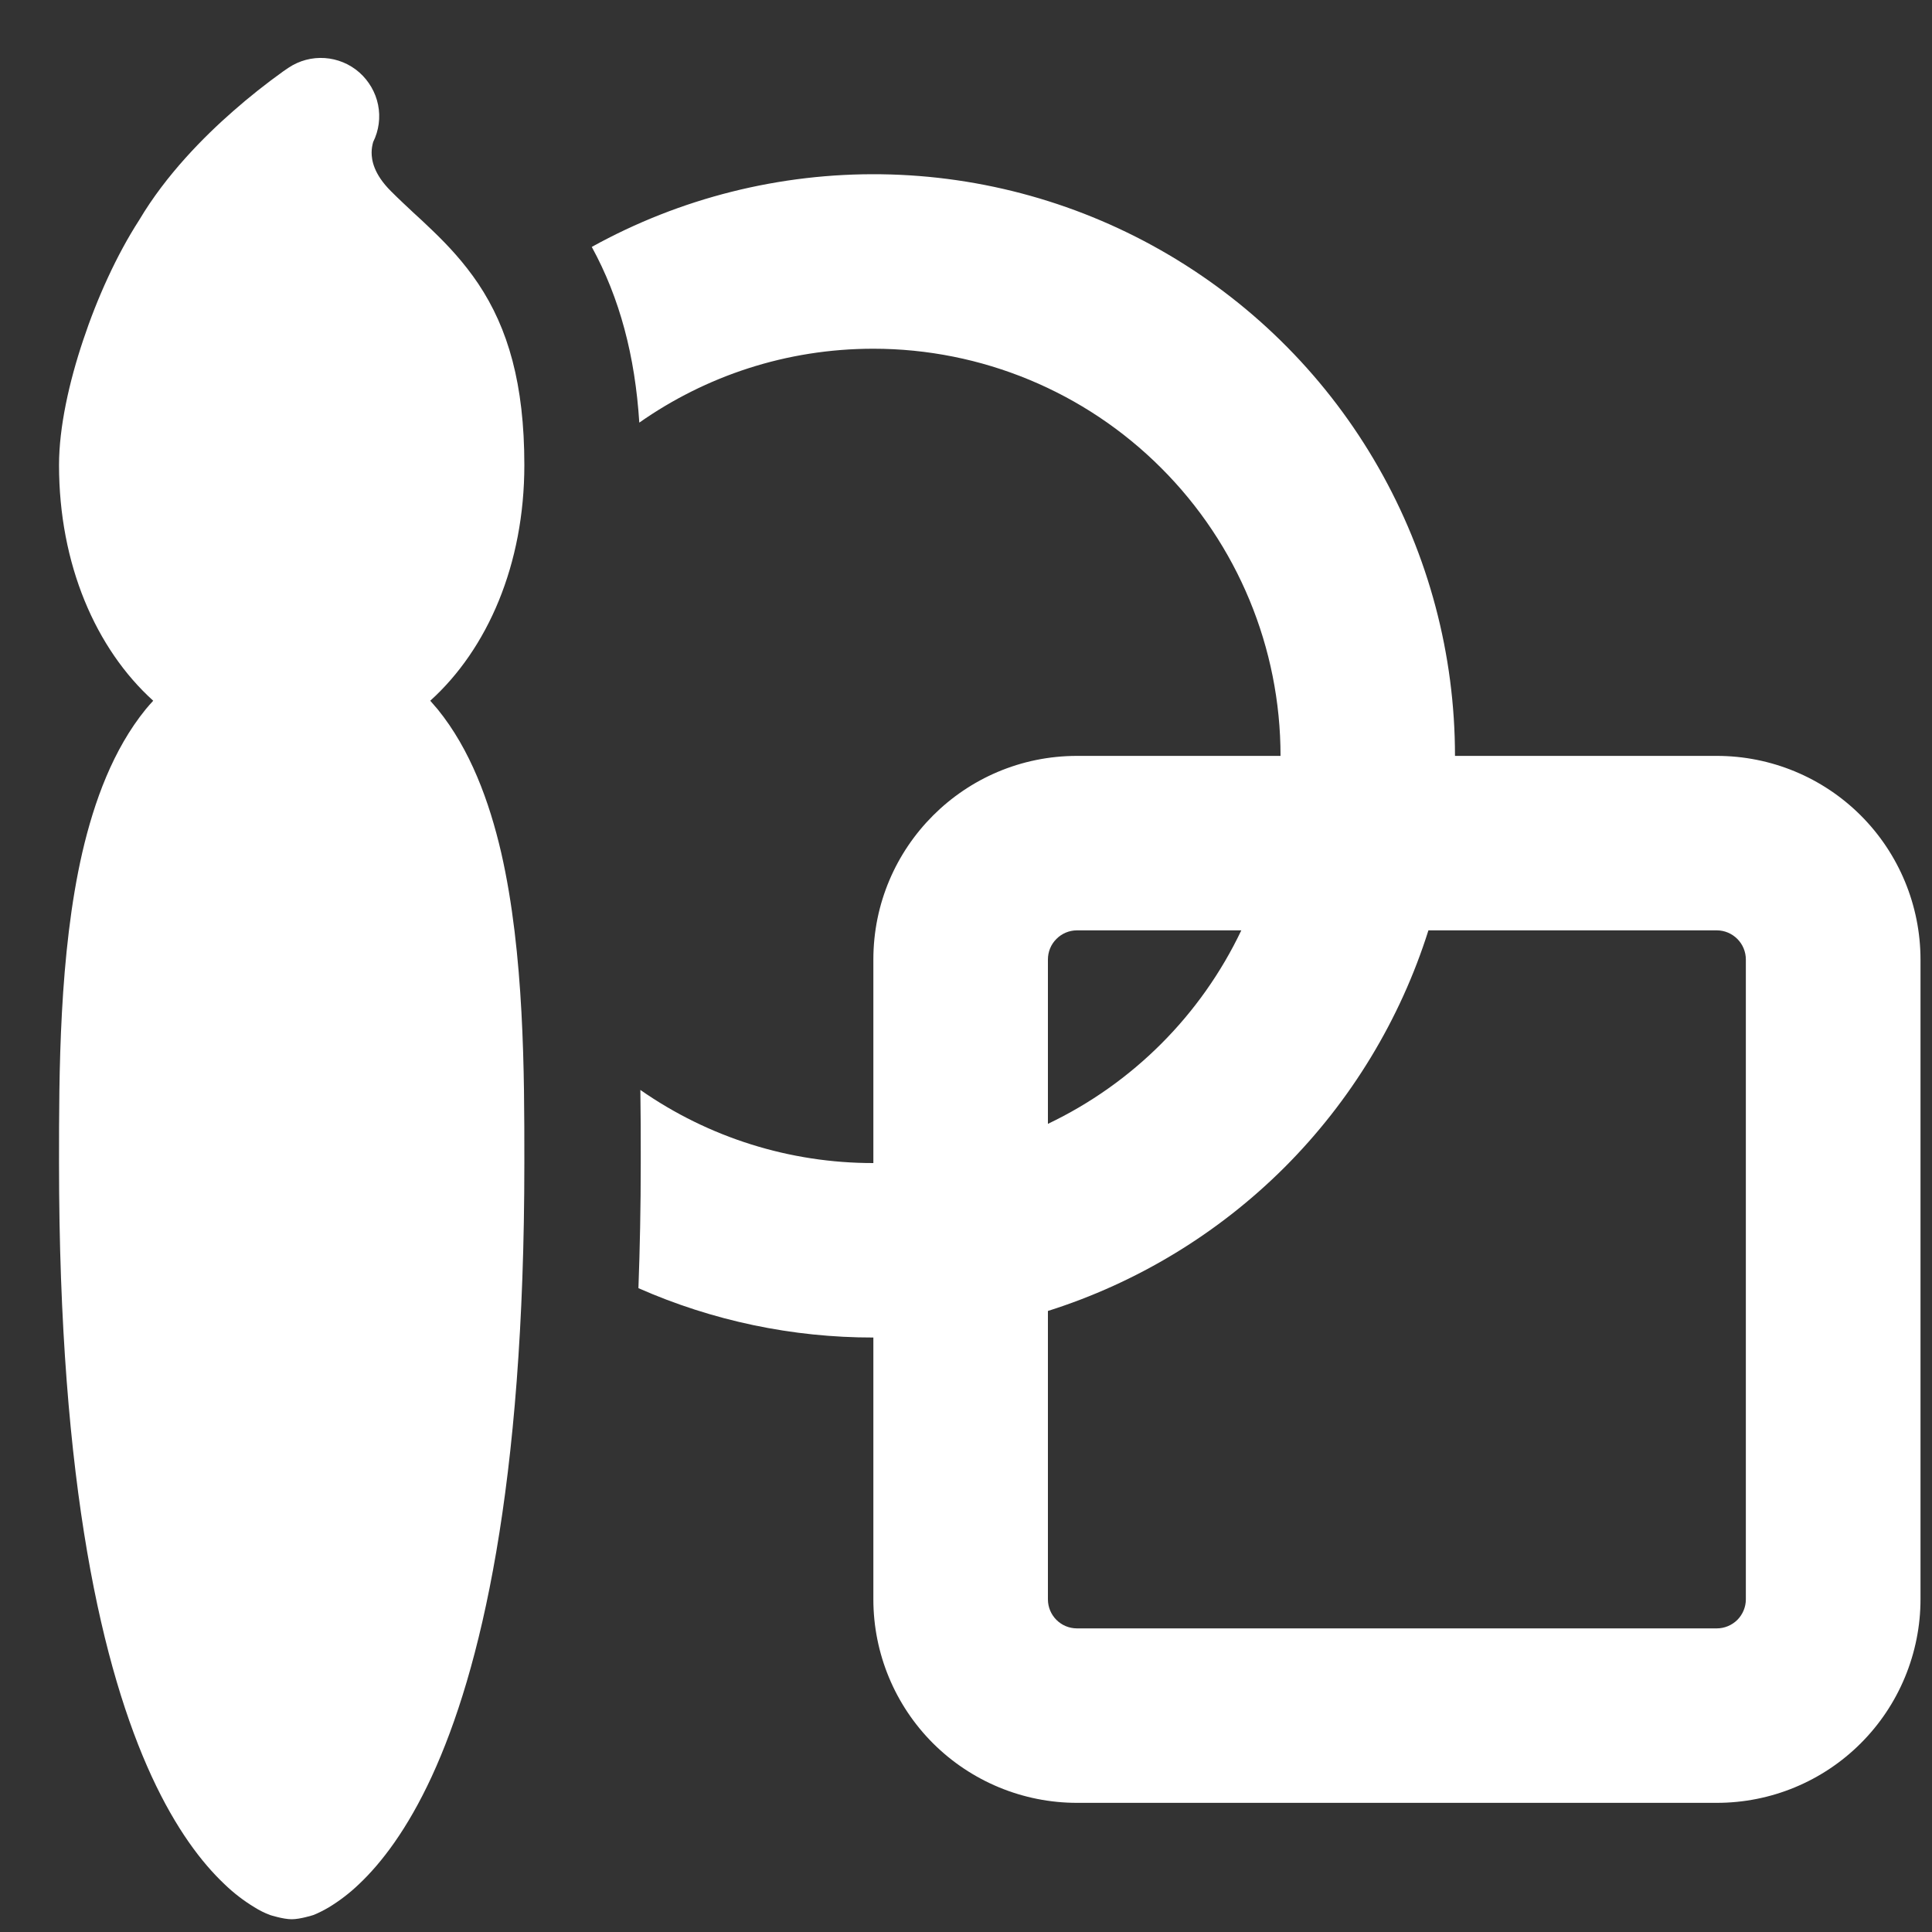<svg width="22" height="22" viewBox="0 0 20 20" fill="none" xmlns="http://www.w3.org/2000/svg">
<rect x="0" y="0" width="20" height="20" fill="#333333" stroke="none"/>
<path d="M9.041 3.61C8.139 3.61 7.305 3.893 6.618 4.375C6.574 3.685 6.416 3.086 6.126 2.556C7.042 2.049 8.076 1.79 9.123 1.804C10.171 1.818 11.197 2.106 12.099 2.638C13.002 3.17 13.75 3.928 14.269 4.838C14.789 5.748 15.062 6.777 15.062 7.825H17.773C18.332 7.825 18.868 8.047 19.263 8.442C19.658 8.837 19.88 9.373 19.881 9.931V16.555C19.881 16.832 19.826 17.106 19.72 17.362C19.614 17.618 19.459 17.85 19.263 18.046C19.067 18.242 18.835 18.397 18.579 18.503C18.323 18.609 18.049 18.663 17.772 18.663H11.149C10.59 18.663 10.054 18.441 9.658 18.046C9.263 17.651 9.041 17.115 9.041 16.556V13.846C8.203 13.847 7.375 13.673 6.609 13.335C6.624 12.925 6.633 12.495 6.633 12.04V11.965C6.633 11.764 6.633 11.533 6.629 11.283C7.336 11.777 8.178 12.041 9.041 12.04V9.933C9.041 8.769 9.985 7.825 11.149 7.825H13.256C13.256 6.707 12.812 5.635 12.021 4.845C11.231 4.054 10.159 3.61 9.041 3.61ZM14.787 9.631C14.495 10.556 13.984 11.397 13.299 12.083C12.613 12.768 11.772 13.279 10.848 13.571V16.556C10.848 16.722 10.982 16.857 11.149 16.857H17.772C17.852 16.857 17.928 16.825 17.985 16.769C18.041 16.712 18.073 16.636 18.073 16.556V9.933C18.073 9.853 18.041 9.776 17.985 9.72C17.928 9.663 17.852 9.631 17.772 9.631H14.787ZM12.85 9.631H11.149C11.069 9.631 10.992 9.663 10.936 9.72C10.879 9.776 10.848 9.853 10.848 9.933V11.634C11.725 11.216 12.432 10.509 12.85 9.631ZM3.72 0.75C3.819 0.838 3.888 0.956 3.914 1.086C3.94 1.216 3.922 1.351 3.863 1.47C3.853 1.505 3.847 1.542 3.847 1.579C3.847 1.654 3.866 1.799 4.048 1.98C4.136 2.068 4.204 2.13 4.277 2.199C4.337 2.254 4.401 2.312 4.482 2.391C4.638 2.541 4.803 2.717 4.951 2.937C5.259 3.398 5.428 3.975 5.428 4.814C5.428 5.842 5.048 6.717 4.454 7.254L4.531 7.343C4.868 7.758 5.065 8.295 5.188 8.825C5.428 9.872 5.428 11.132 5.428 12.01V12.04C5.428 15.396 4.972 17.3 4.47 18.389C4.217 18.937 3.948 19.286 3.716 19.505C3.621 19.596 3.517 19.676 3.405 19.744C3.354 19.774 3.3 19.802 3.245 19.824C3.245 19.824 3.109 19.868 3.02 19.868C2.931 19.868 2.795 19.824 2.795 19.824C2.739 19.803 2.685 19.776 2.634 19.744C2.522 19.676 2.418 19.596 2.324 19.505C2.091 19.285 1.823 18.937 1.57 18.389C1.068 17.3 0.611 15.396 0.611 12.04V12.01C0.611 11.131 0.611 9.872 0.852 8.825C0.975 8.295 1.171 7.758 1.508 7.343C1.533 7.313 1.559 7.283 1.586 7.254C0.992 6.717 0.611 5.842 0.611 4.814C0.611 4.422 0.716 3.953 0.861 3.521C1.005 3.088 1.207 2.64 1.441 2.278C1.719 1.809 2.111 1.415 2.414 1.15C2.58 1.004 2.754 0.866 2.934 0.737L2.987 0.701C3.098 0.627 3.229 0.592 3.362 0.601C3.494 0.61 3.62 0.662 3.72 0.75Z" fill="white"/>
</svg>
